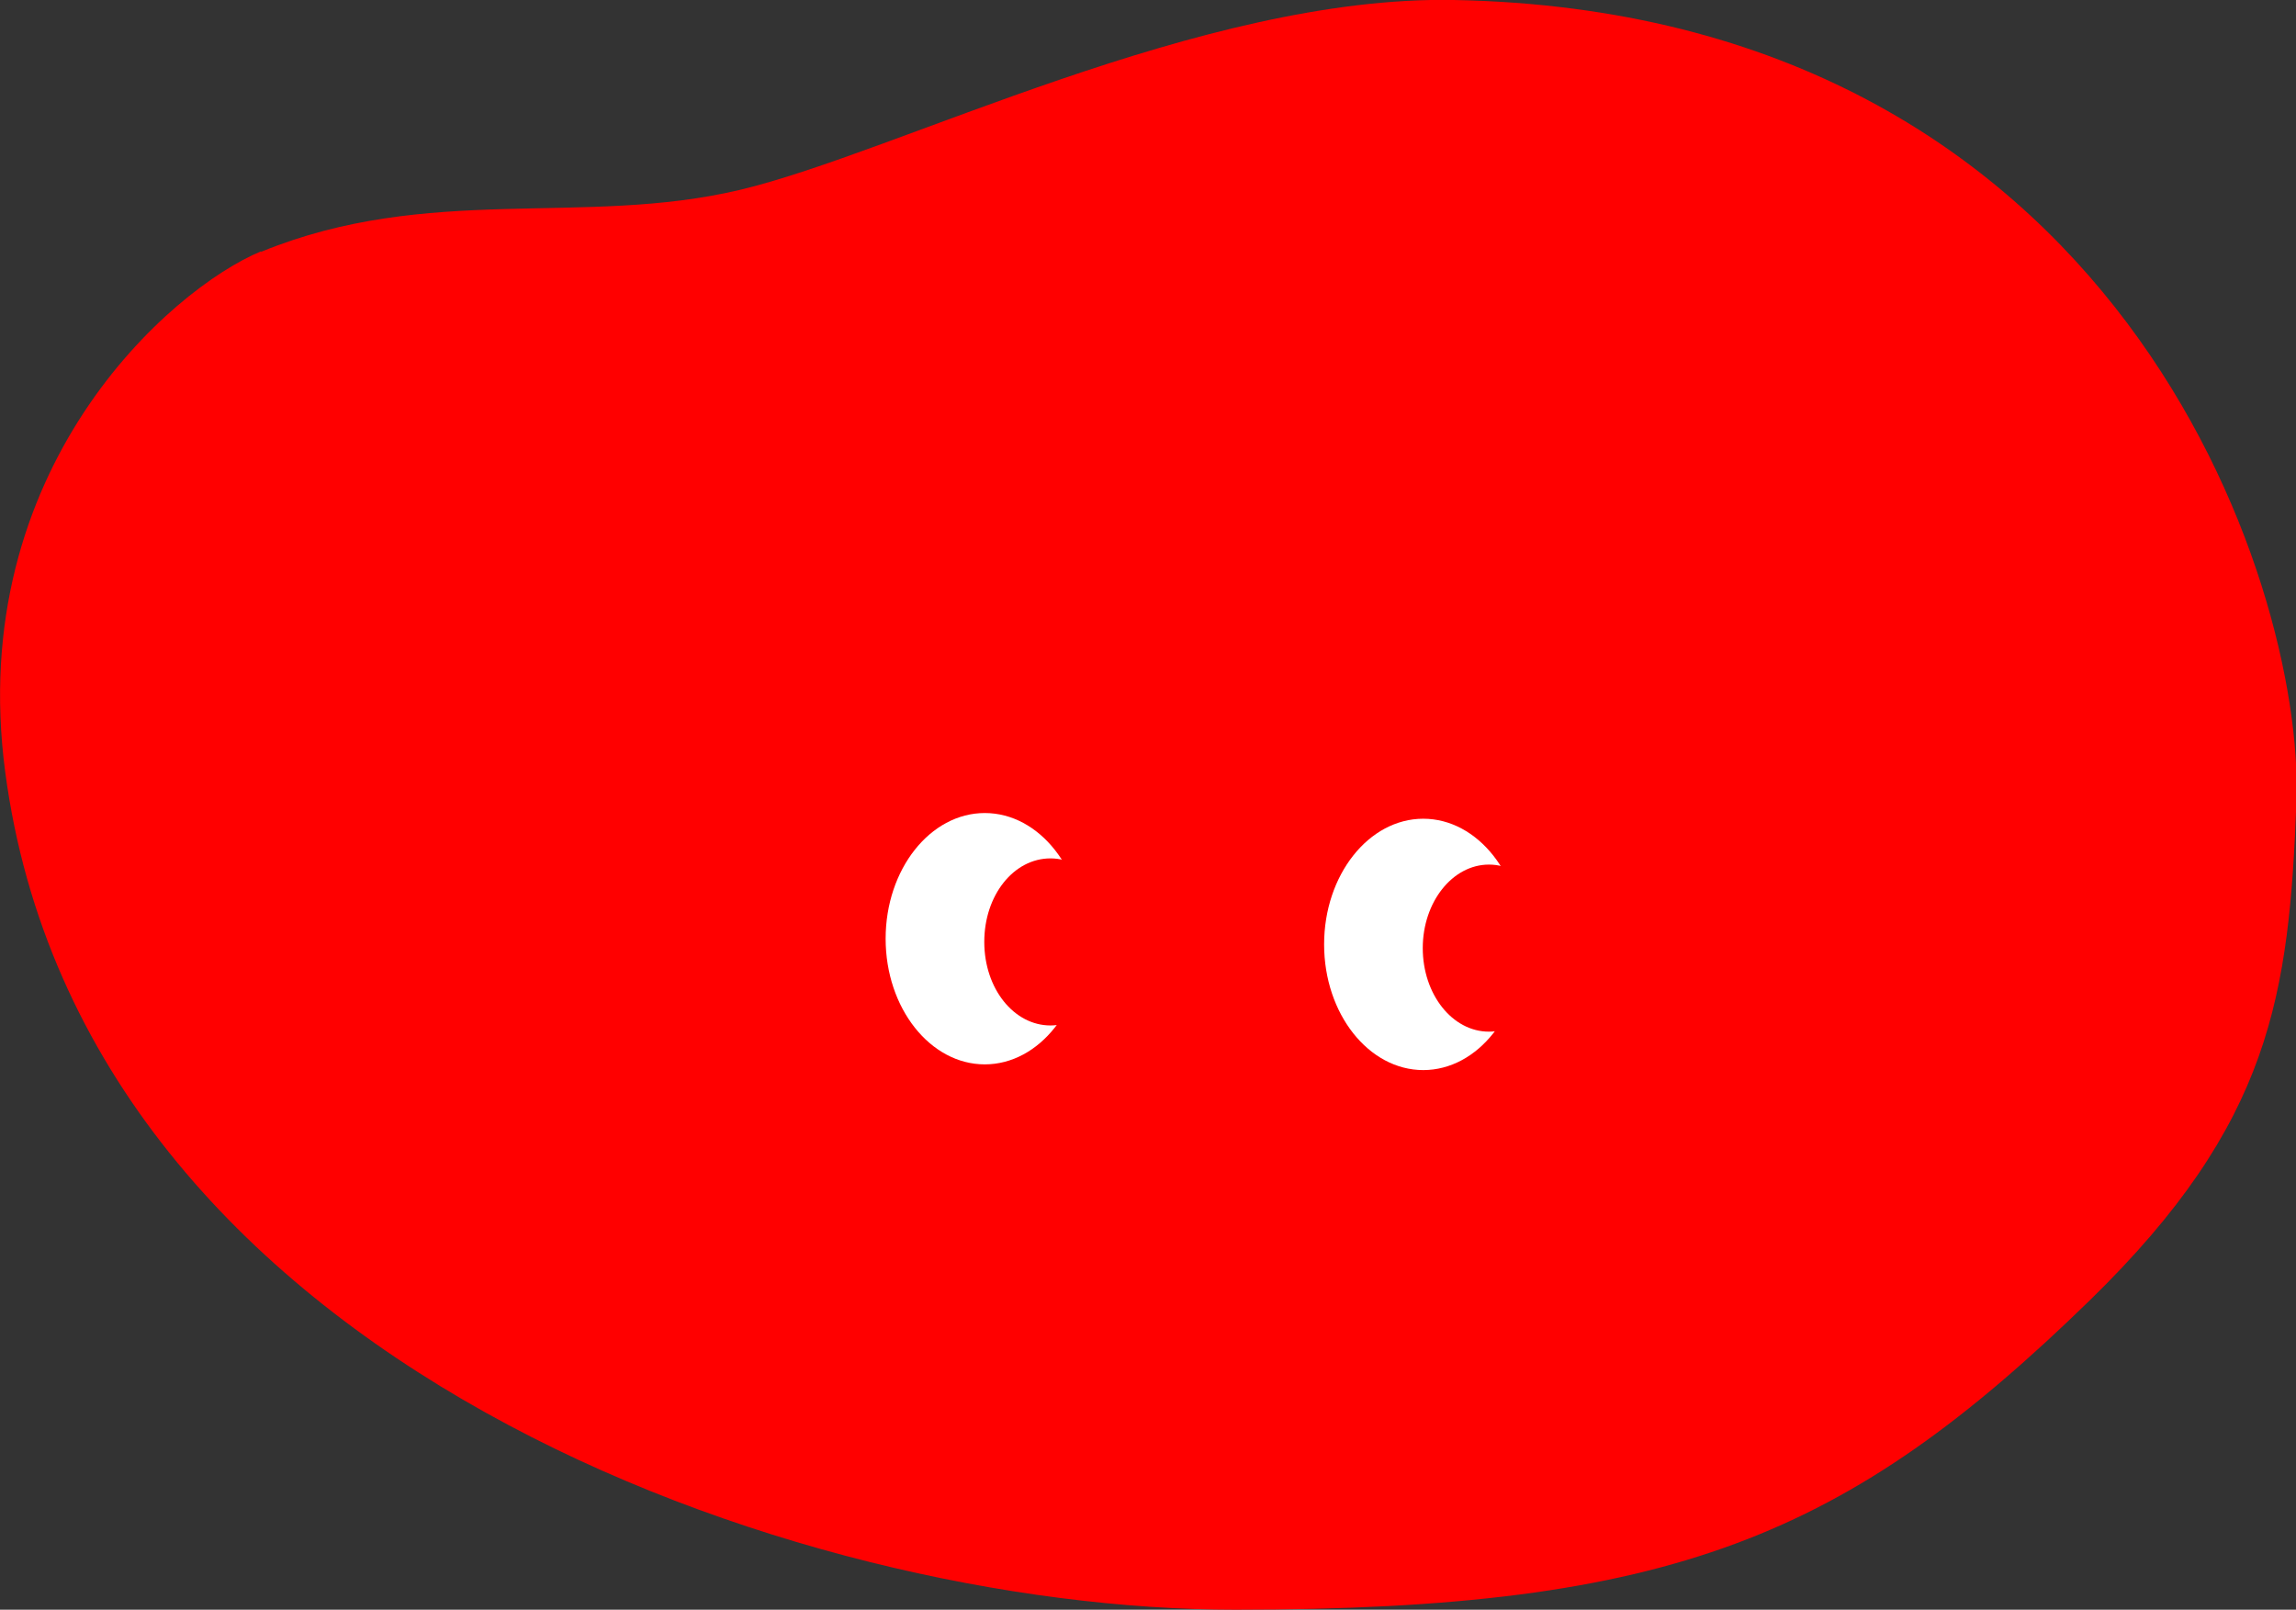 <svg xmlns="http://www.w3.org/2000/svg" viewBox="0 0 92.63 64.94"><rect x="0" y="0" width="92.63" height="64.94" fill="#333333" stroke="none"/><defs><style>.cls-1{fill:red}.cls-2{fill:#fff}</style></defs><g id="レイヤー_2" data-name="レイヤー 2"><g id="レイヤー_1-2" data-name="レイヤー 1"><path class="cls-1" d="M10.53 10.16c6.77-2.77 13-1 19.32-2.5S48.47-.19 58.65 0c26.81.5 34.3 23.48 34 32.3-.3 7.84-1 13-8.33 20.15-9.8 9.55-16.85 12.49-34.49 12.49S3.37 55 .21 31.14c-1.62-12.22 6.66-19.48 10.32-21"/><path class="cls-2" d="M43.73 37.87c0 2.8-1.8 5.07-4 5.07s-4-2.27-4-5.07 1.8-5.07 4-5.07 4 2.27 4 5.07"/><path class="cls-1" d="M45.05 38c0 1.86-1.2 3.37-2.67 3.37s-2.67-1.48-2.67-3.37 1.19-3.37 2.67-3.37 2.67 1.51 2.67 3.37"/><path class="cls-2" d="M61.42 38.1c0 2.8-1.8 5.07-4 5.07s-4-2.27-4-5.07 1.8-5.07 4-5.07 4 2.27 4 5.07"/><path class="cls-1" d="M62.74 38.25c0 1.86-1.19 3.37-2.67 3.37s-2.67-1.51-2.67-3.37 1.2-3.37 2.67-3.37 2.67 1.51 2.67 3.37"/></g></g></svg>